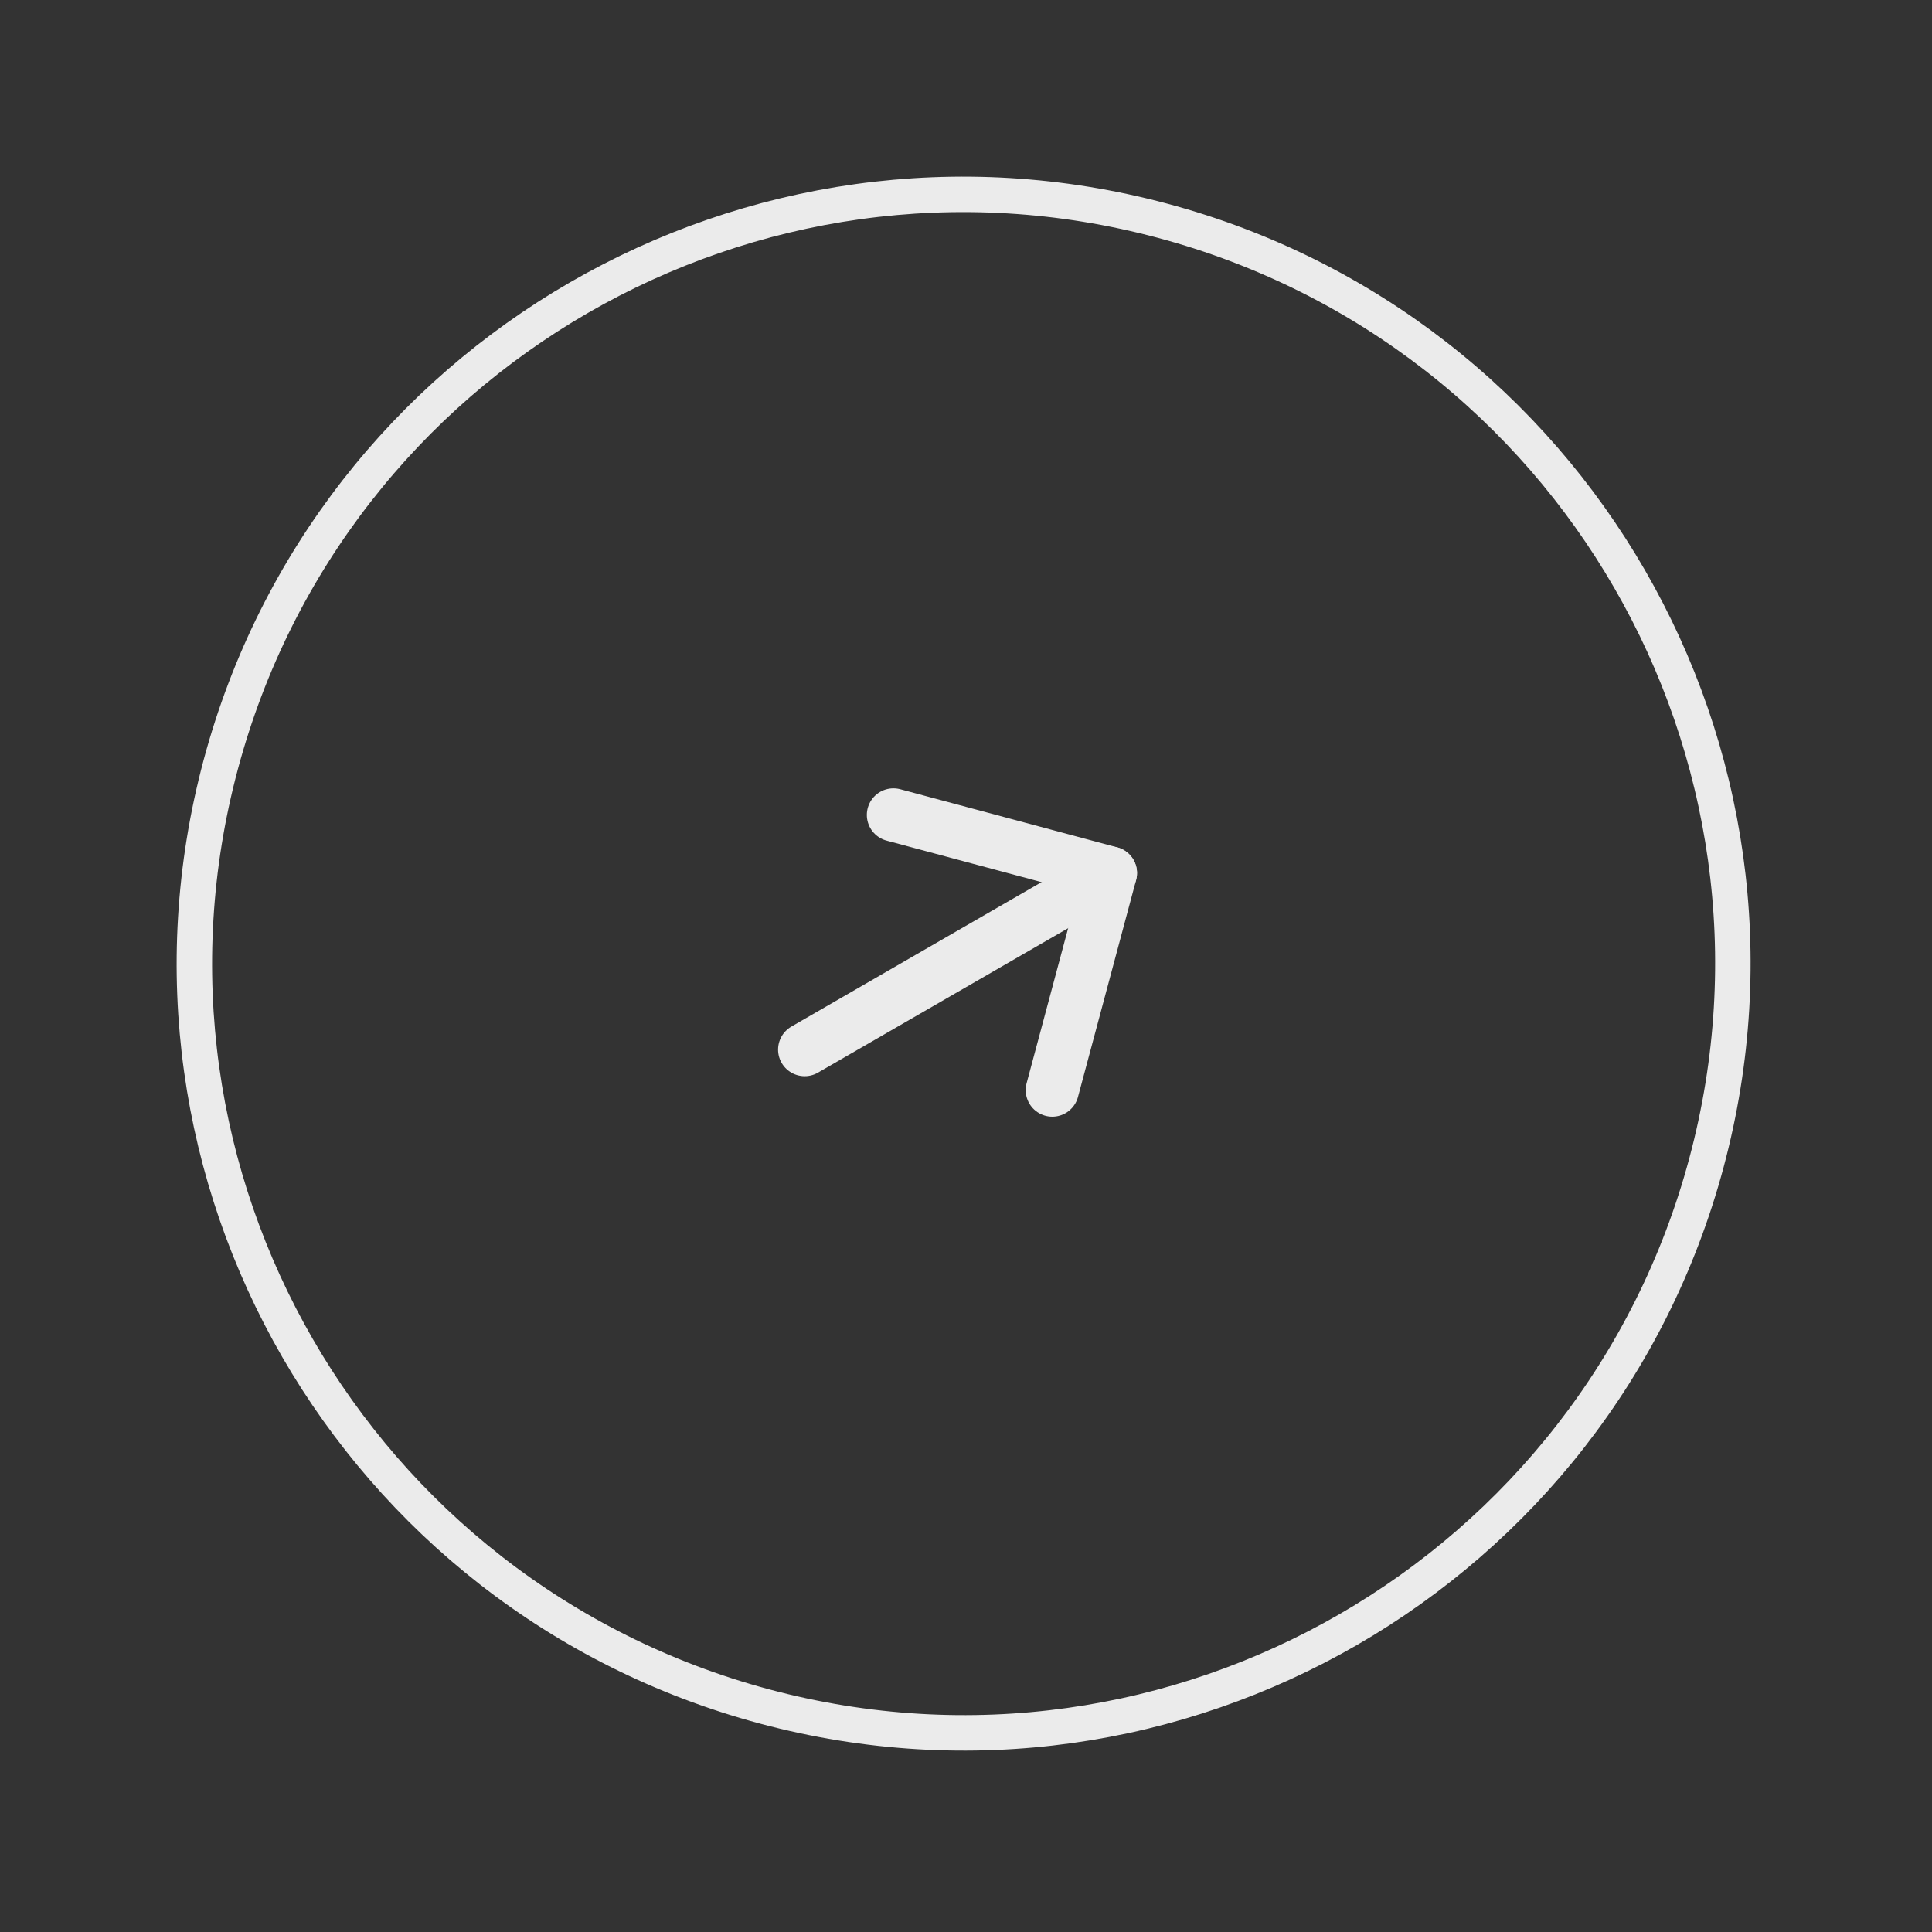 <svg width="109" height="109" viewBox="0 0 109 109" fill="none" xmlns="http://www.w3.org/2000/svg">
<rect x="0" y="0" width="109" height="109" fill="#333333" stroke="none"/>
<path d="M12.455 43.135C18.657 19.989 42.449 6.253 65.595 12.455C88.742 18.657 102.478 42.449 96.276 65.595C90.074 88.742 66.282 102.478 43.135 96.276C19.989 90.073 6.253 66.282 12.455 43.135Z" stroke="#EBEBEB" stroke-width="2"/>
<path d="M62.647 49.258L45.398 59.217" stroke="#EBEBEB" stroke-width="3" stroke-linecap="round" stroke-linejoin="round"/>
<path d="M50.405 45.977L62.649 49.257L59.368 61.501" stroke="#EBEBEB" stroke-width="3" stroke-linecap="round" stroke-linejoin="round"/>
</svg>
